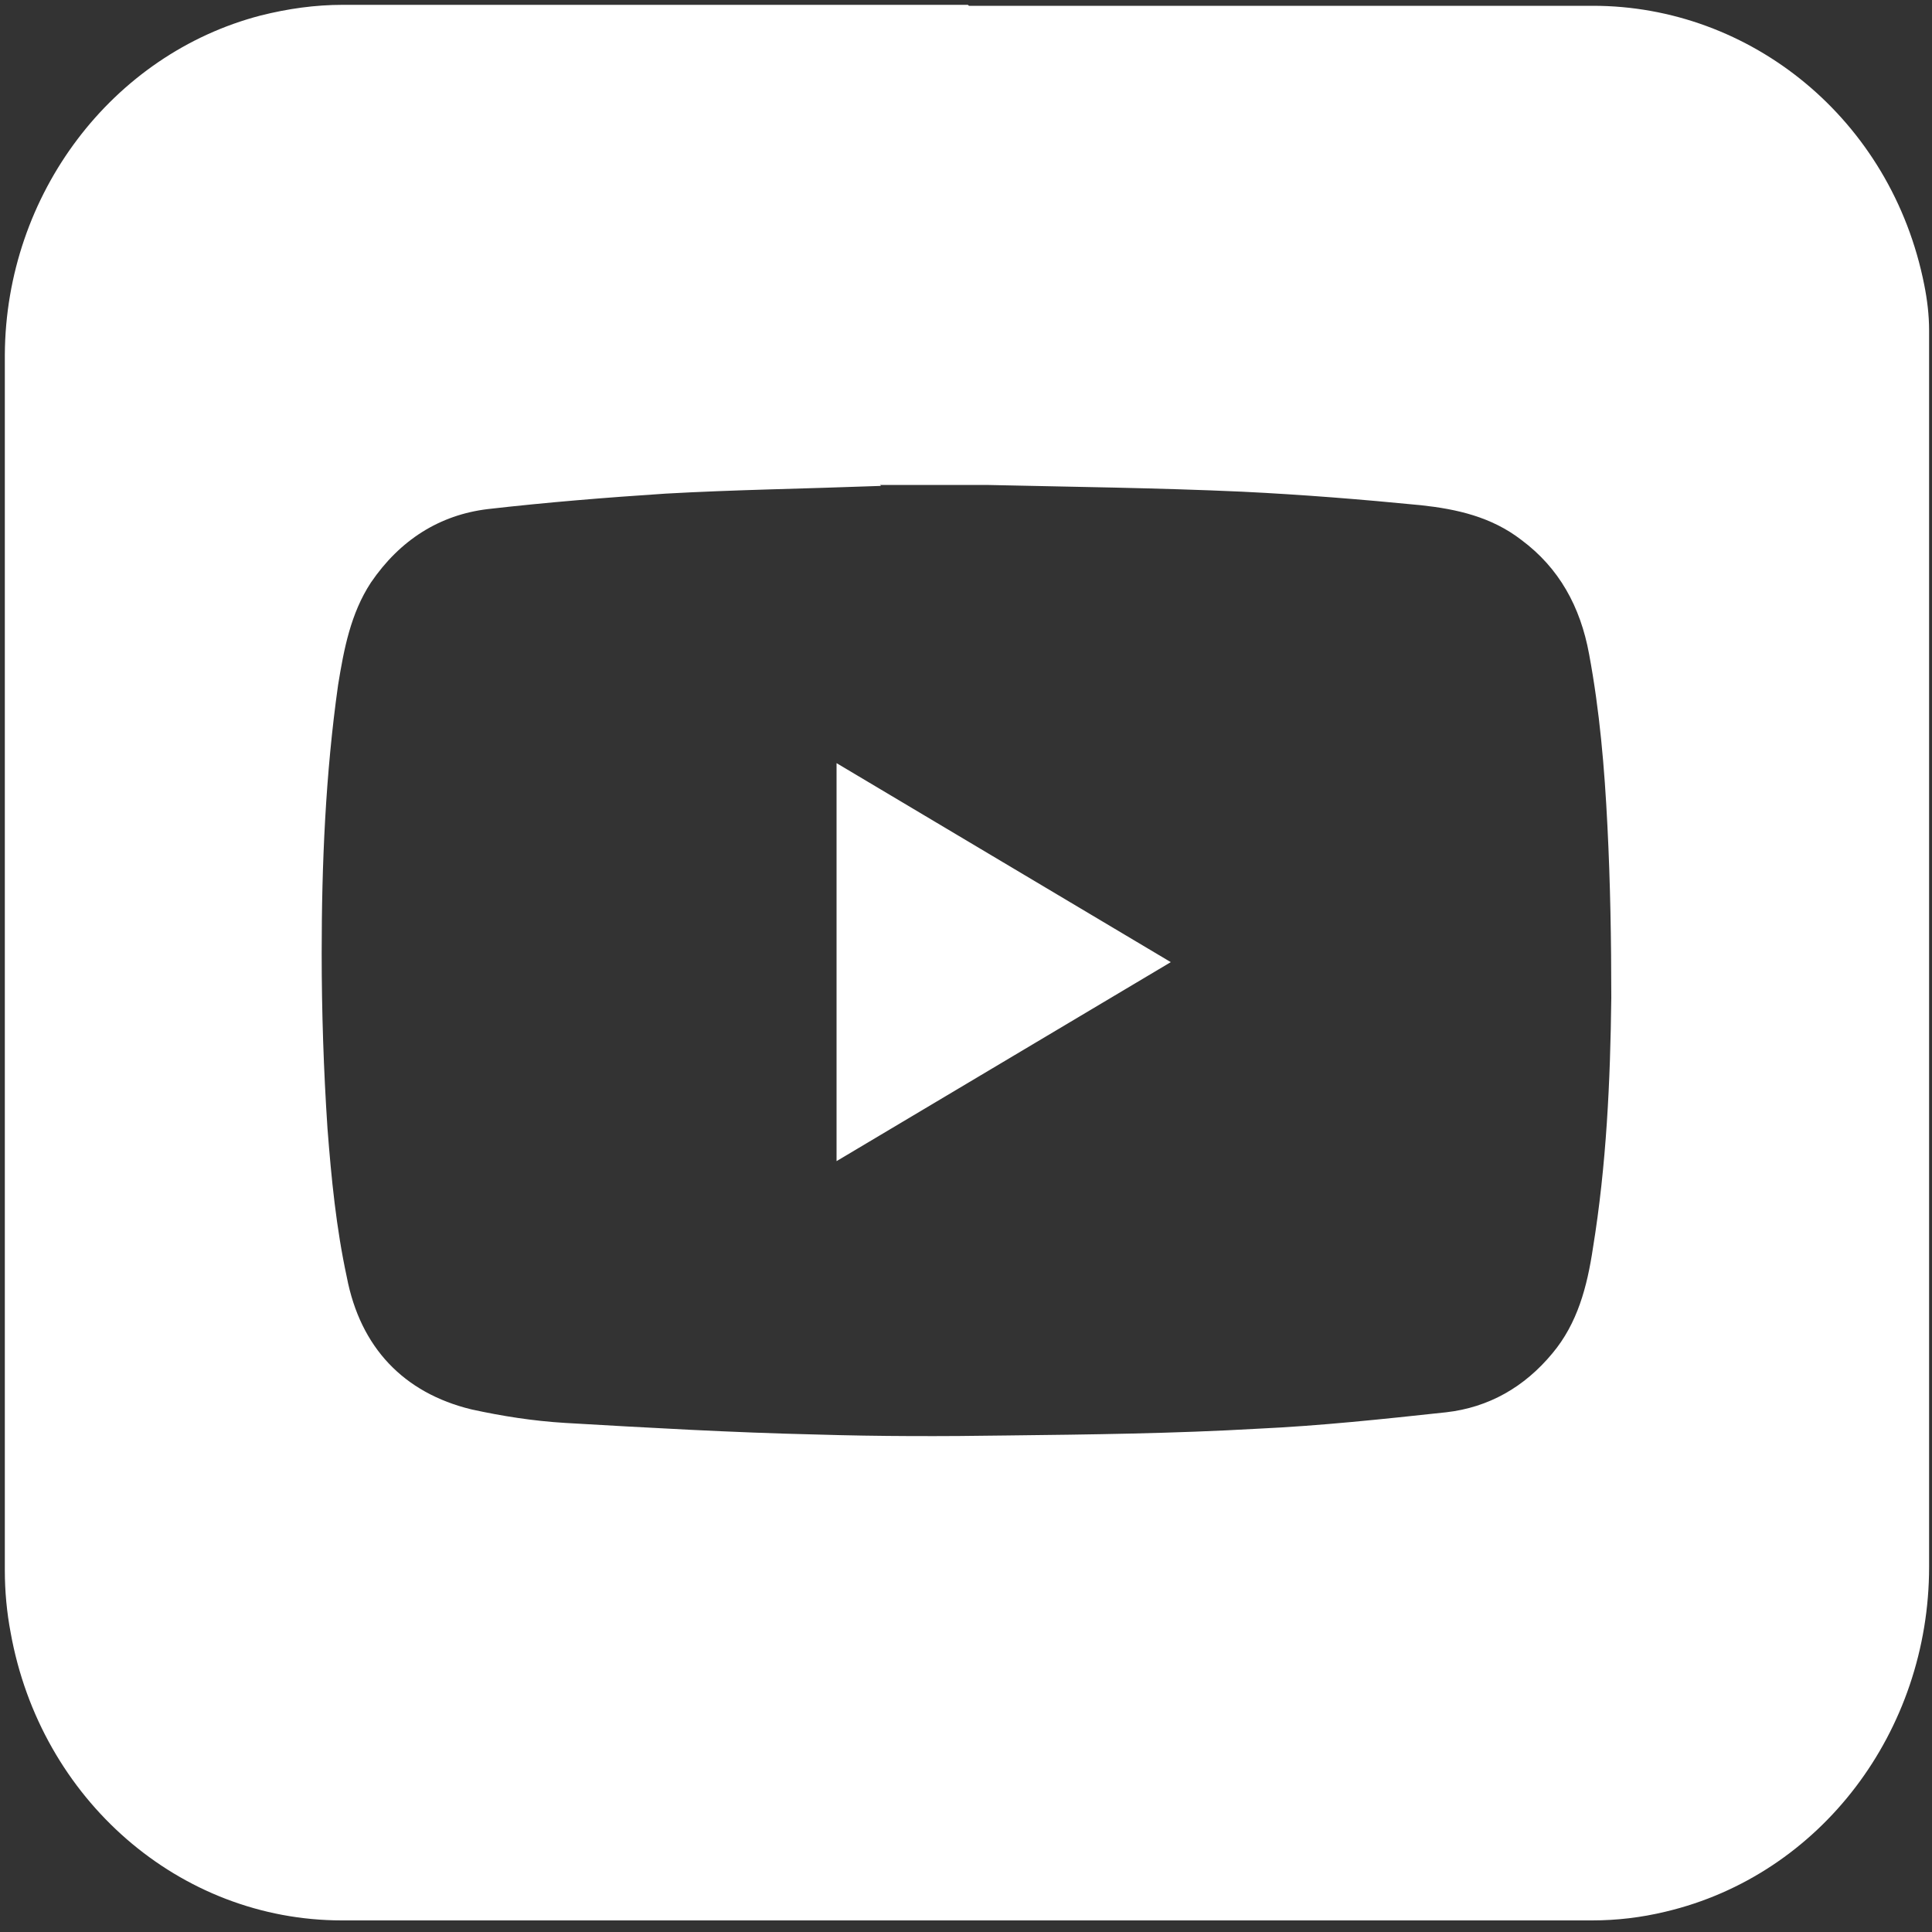 <?xml version="1.0" encoding="UTF-8"?>
<svg id="Layer_1" xmlns="http://www.w3.org/2000/svg" version="1.1" viewBox="0 0 200 200">
  <rect x="0" y="0" width="200" height="200" fill="#333333" stroke="none"/>
  <!-- Generator: Adobe Illustrator 29.5.1, SVG Export Plug-In . SVG Version: 2.1.0 Build 141)  -->
  <defs>
    <style>
      .st0 {
        fill: #fff;
      }
    </style>
  </defs>
  <path class="st0" d="M91.2,50.3c-8.1.3-15.2.4-22.3.8-6.1.4-12.3.9-18.4,1.6-5,.6-9.1,3.2-12.1,7.6-2.1,3.2-2.8,6.9-3.4,10.6-1.3,9.2-1.7,18.5-1.7,27.8,0,6,.2,12.1.6,18.1.4,5.2.9,10.3,2,15.4,1.4,7.3,5.9,12,12.9,13.7,3.2.7,6.4,1.2,9.7,1.4,8.6.5,17.3,1,26,1.2,6.6.2,13.1.2,19.7.1,8.7-.1,17.3-.2,26-.7,6.5-.3,13-1,19.5-1.7,4.4-.5,8.1-2.6,11-6.1,2.6-3.1,3.6-6.9,4.2-10.9,1.4-8.6,1.8-17.3,1.9-25.9,0-5.9-.1-11.9-.4-17.8-.3-6-.8-11.9-1.9-17.8-.9-4.9-3.1-8.9-7-11.8-3.1-2.4-6.7-3.2-10.4-3.6-6.1-.6-12.3-1.1-18.5-1.4-8.8-.4-17.7-.5-26.5-.7-4,0-8,0-11,0M100.3.6c21.5,0,43.1,0,64.6,0,16.3,0,30.9,11.7,34.3,28.9.3,1.5.5,3.1.5,4.7,0,42.7,0,85.3,0,128,0,17-11.2,31.9-27.3,35.7-2.5.6-5,.9-7.6.9-43.1,0-86.3,0-129.4,0-16.8,0-31.2-12.5-34.3-29.8-.4-2.1-.6-4.3-.6-6.4,0-42,0-83.9,0-125.9C.6,20.1,11.6,5.6,27,1.6c2.8-.7,5.6-1.1,8.5-1.1,21.6,0,43.1,0,64.7,0"/>
  <path class="st0" d="M86.6,120.1v-41.1c11.6,6.9,23,13.7,34.6,20.6-11.6,6.9-23,13.7-34.6,20.6"/>
</svg>